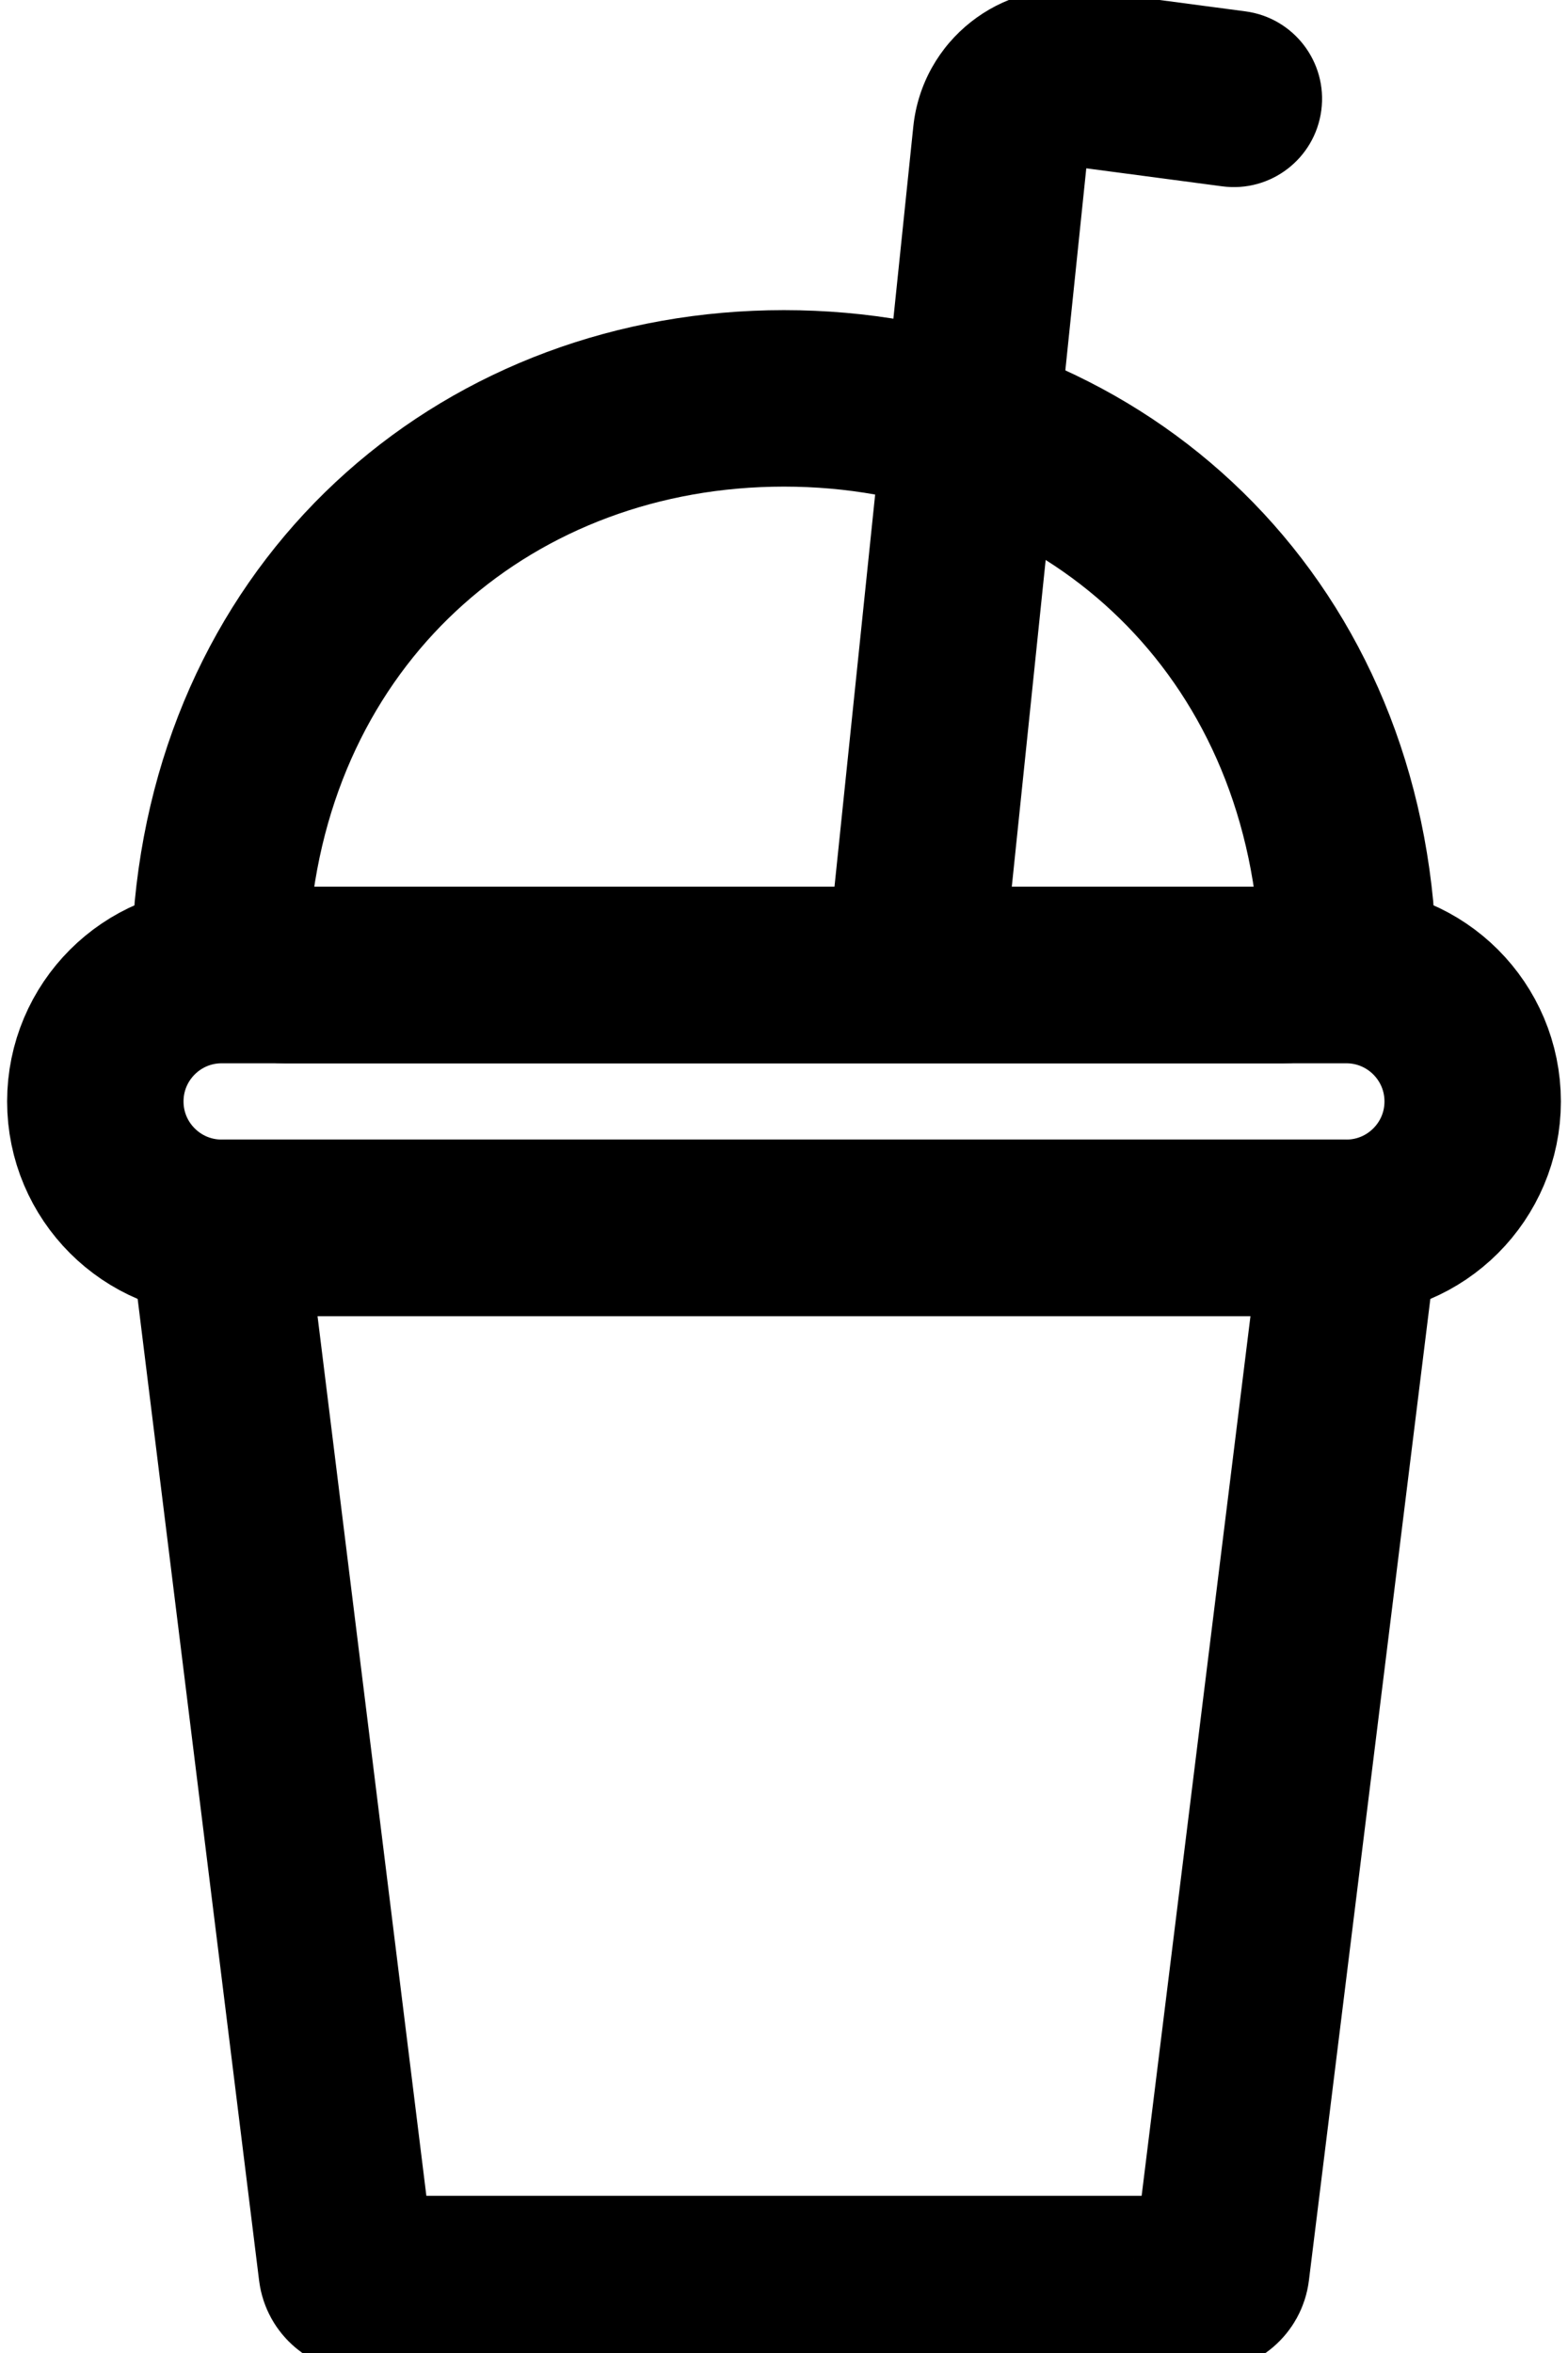 <svg width="24" height="36" viewBox="0 0 24 36" fill="none" xmlns="http://www.w3.org/2000/svg">
<path d="M4.359 14.918C3.807 14.918 3.353 14.469 3.406 13.919C3.861 9.193 7.535 6.095 11.999 6.095C16.465 6.095 20.139 9.193 20.593 13.919C20.646 14.469 20.193 14.918 19.641 14.918H4.359Z" stroke="black" stroke-width="2.7" stroke-miterlimit="10"/>
<path d="M20.607 18.785H3.393C2.325 18.785 1.459 17.919 1.459 16.852C1.459 15.784 2.325 14.918 3.393 14.918H20.607C21.675 14.918 22.541 15.784 22.541 16.852C22.541 17.919 21.675 18.785 20.607 18.785Z" stroke="black" stroke-width="2.7" stroke-miterlimit="10"/>
<path d="M18.441 34.945H5.558C5.429 34.945 5.321 34.852 5.306 34.729L3.35 18.925C3.34 18.848 3.396 18.785 3.473 18.785H20.527C20.604 18.785 20.66 18.848 20.65 18.925L18.694 34.729C18.678 34.852 18.57 34.945 18.441 34.945Z" stroke="black" stroke-width="2.7" stroke-miterlimit="10"/>
<path d="M19.063 0.174C19.802 0.272 20.322 0.95 20.224 1.689C20.126 2.429 19.448 2.948 18.709 2.851L19.063 0.174ZM16.447 1.19L16.27 2.528L16.447 1.19ZM12.647 14.779L13.979 1.938L16.664 2.217L15.332 15.057L12.647 14.779ZM16.625 -0.149L19.063 0.174L18.709 2.851L16.27 2.528L16.625 -0.149ZM13.979 1.938C14.115 0.622 15.312 -0.322 16.625 -0.149L16.27 2.528C16.466 2.554 16.644 2.413 16.664 2.217L13.979 1.938Z" fill="black"/>
</svg>
